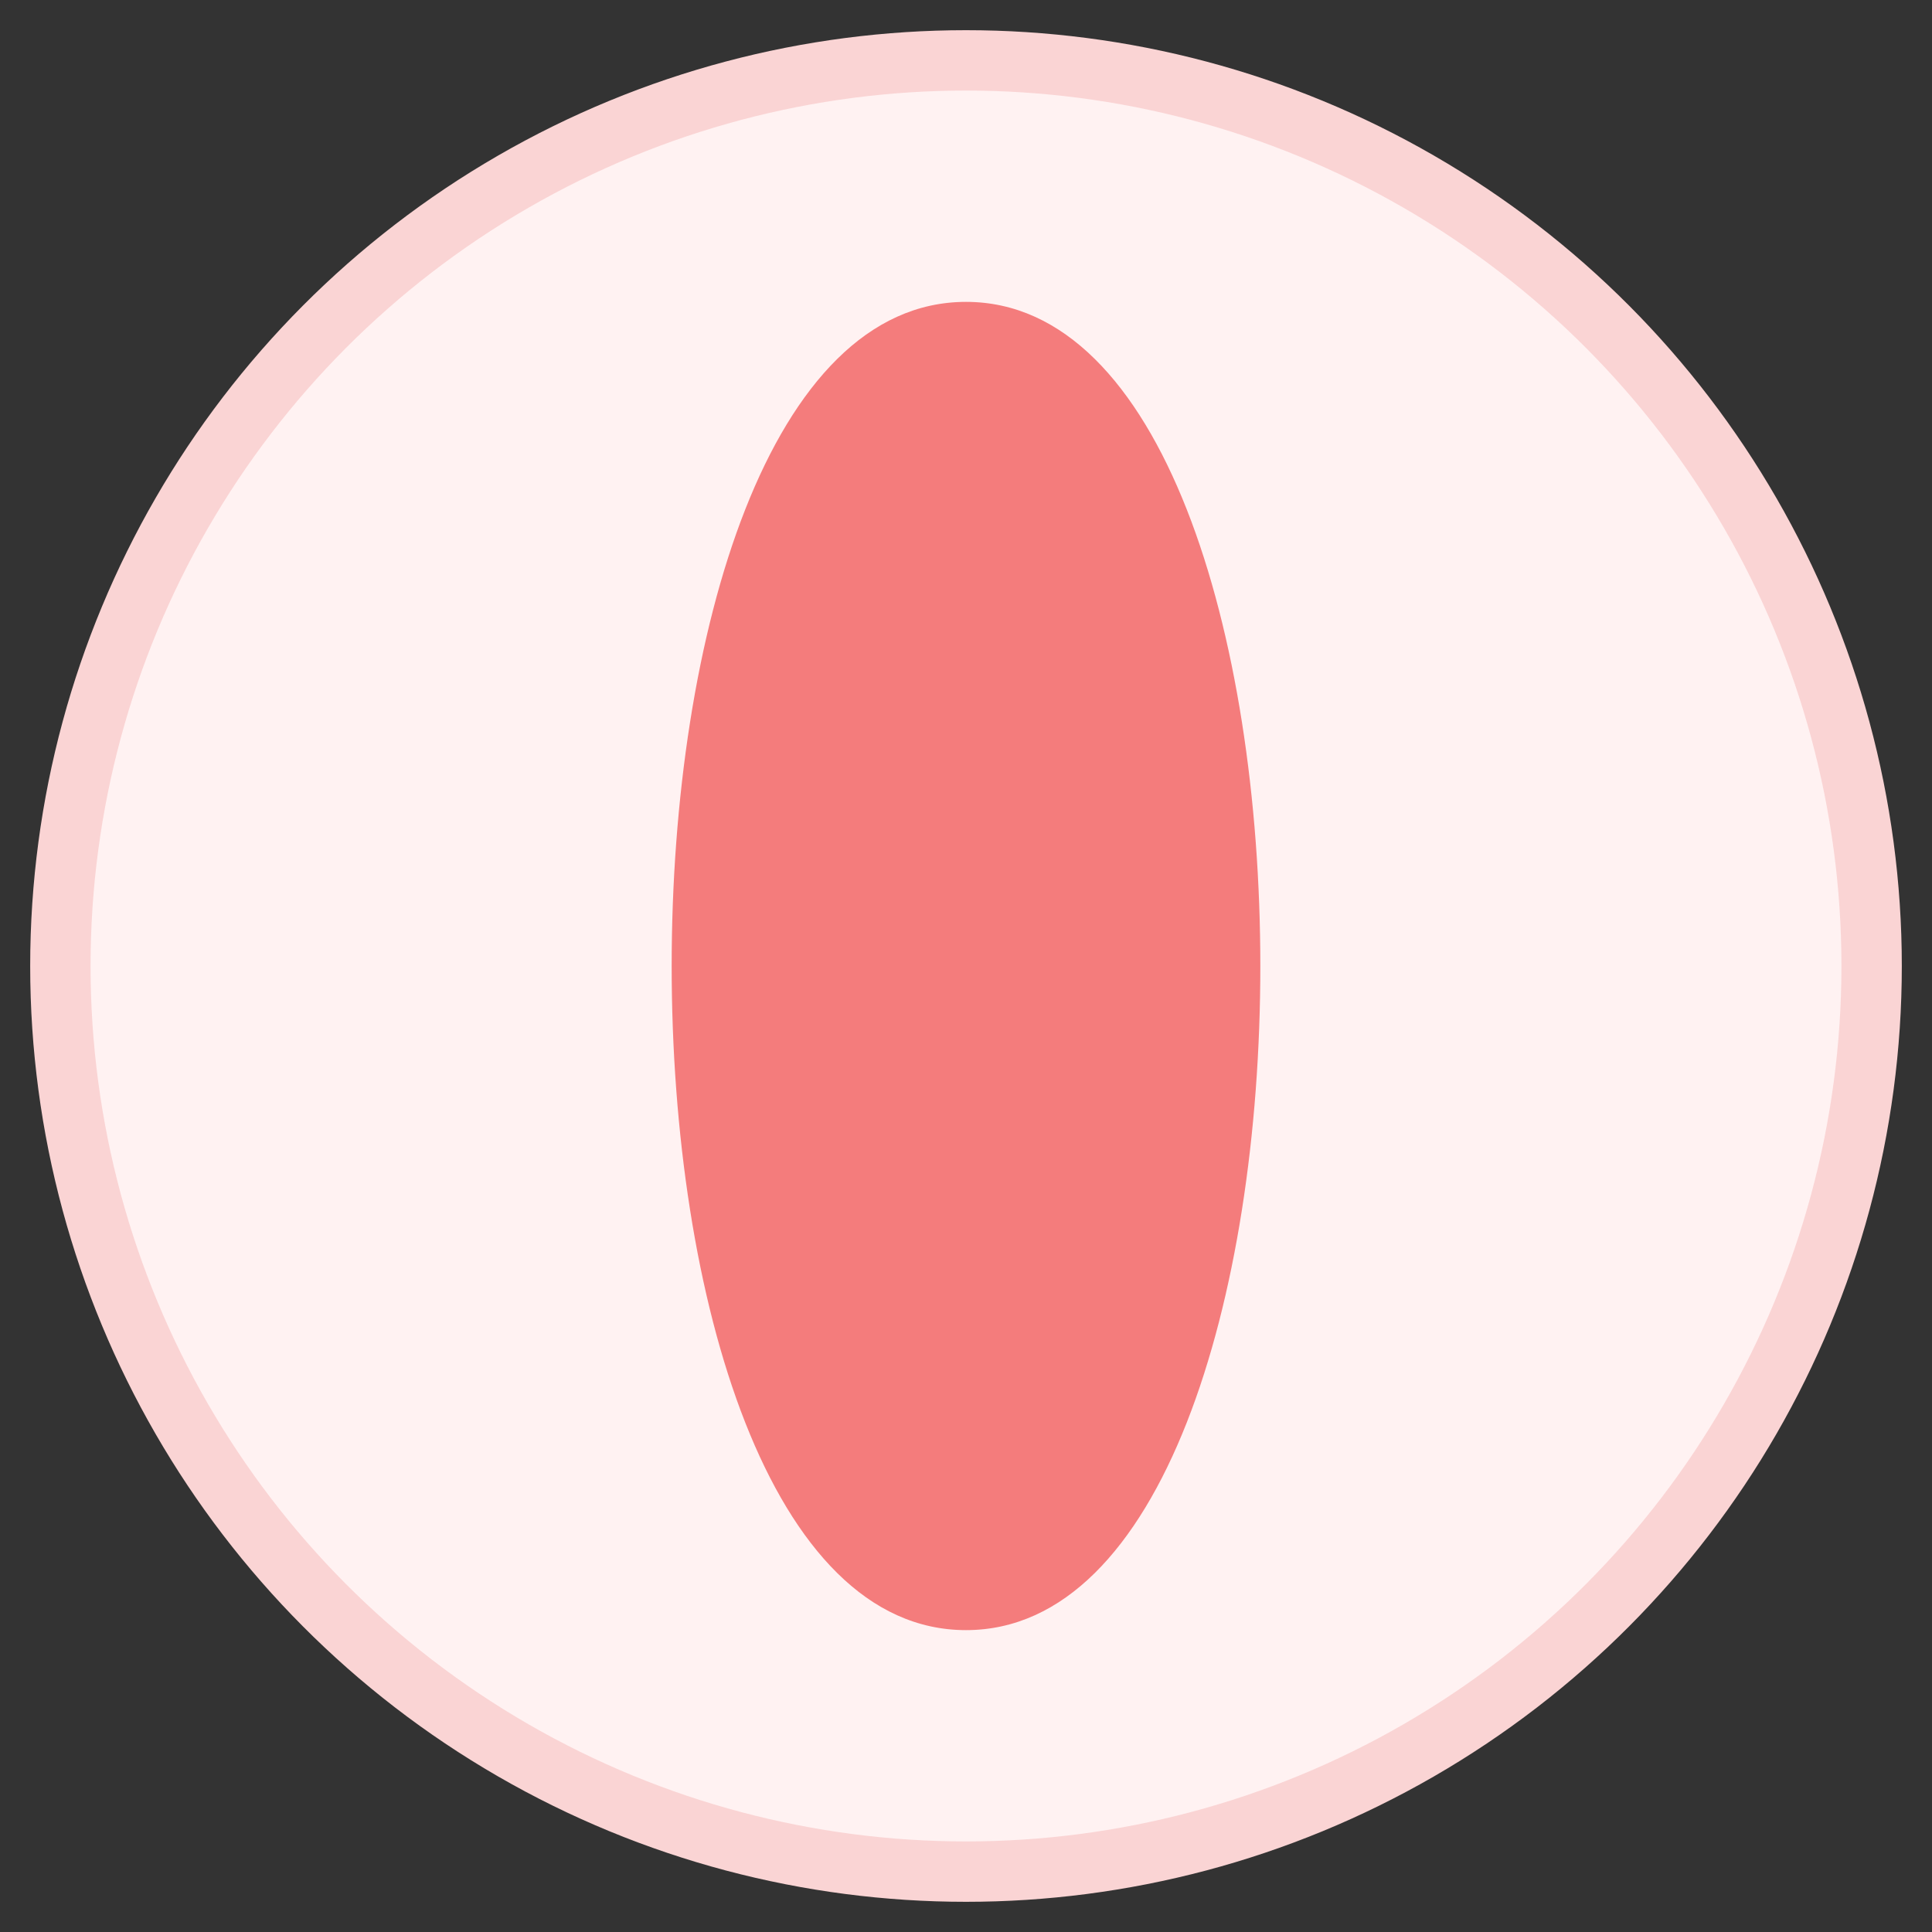 <svg xmlns="http://www.w3.org/2000/svg" viewBox="0 0 64 64">
  <rect x="0" y="0" width="64" height="64" fill="#333333" stroke="none"/>
  <!-- Background circle -->
  <circle cx="32" cy="32" r="30" fill="#FFF2F2"/>
  
  <!-- Zen circle -->
  <path d="M32,10 C45,10 45,54 32,54 C19,54 19,10 32,10 Z" fill="#F47C7C"/>
 
  
  <!-- Slight outline -->
  <circle cx="32" cy="32" r="30" fill="none" stroke="#FAD4D4" stroke-width="2"/>
</svg>